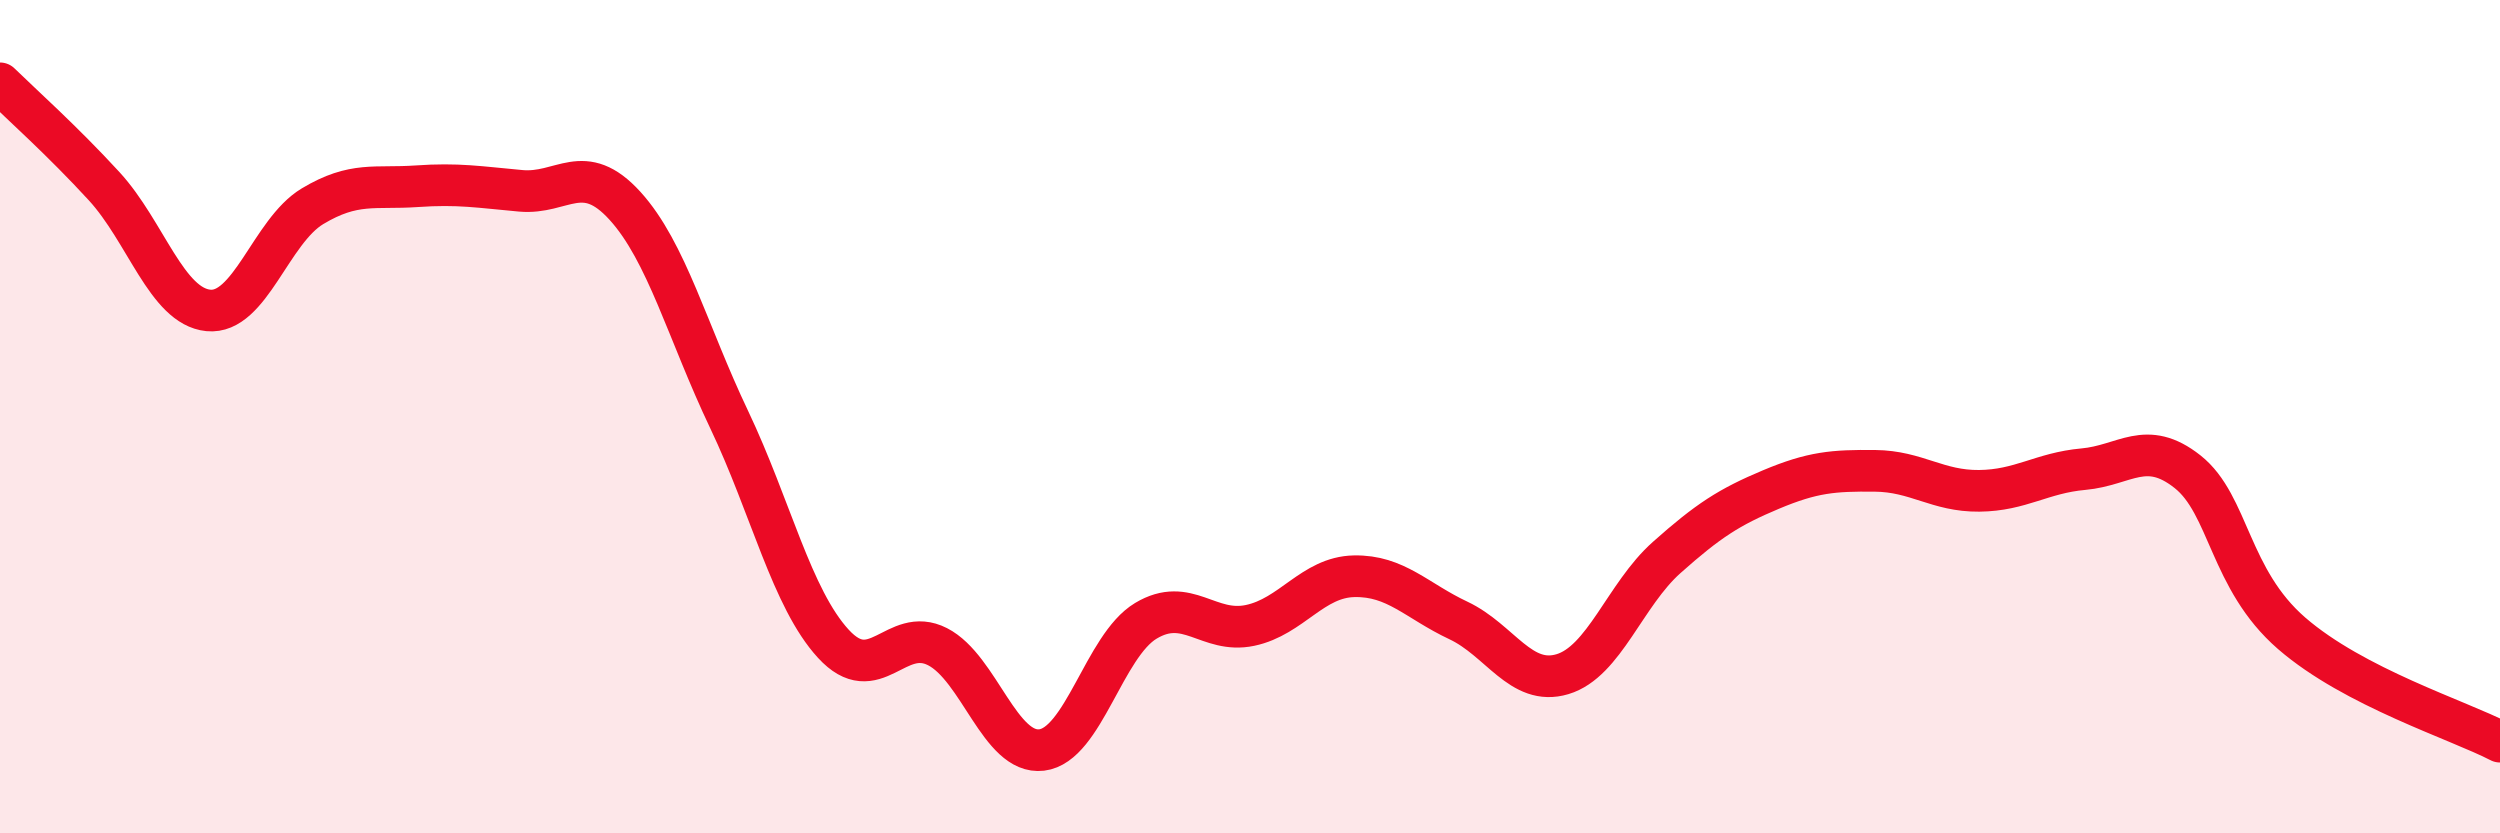 
    <svg width="60" height="20" viewBox="0 0 60 20" xmlns="http://www.w3.org/2000/svg">
      <path
        d="M 0,2 C 0.5,2.49 1.5,3.38 2.5,4.47 C 3.5,5.56 4,7.35 5,7.45 C 6,7.55 6.5,5.55 7.5,4.95 C 8.5,4.35 9,4.54 10,4.47 C 11,4.4 11.5,4.49 12.5,4.58 C 13.5,4.67 14,3.84 15,4.94 C 16,6.04 16.5,7.97 17.5,10.07 C 18.5,12.17 19,14.36 20,15.45 C 21,16.54 21.5,15.01 22.5,15.52 C 23.5,16.03 24,18.12 25,18 C 26,17.88 26.5,15.5 27.5,14.9 C 28.5,14.3 29,15.22 30,15.01 C 31,14.8 31.5,13.85 32.5,13.83 C 33.5,13.81 34,14.42 35,14.89 C 36,15.36 36.5,16.48 37.5,16.18 C 38.5,15.88 39,14.27 40,13.38 C 41,12.49 41.5,12.17 42.5,11.75 C 43.5,11.33 44,11.29 45,11.3 C 46,11.31 46.5,11.79 47.5,11.78 C 48.5,11.77 49,11.35 50,11.26 C 51,11.17 51.5,10.53 52.5,11.32 C 53.5,12.11 53.5,13.9 55,15.2 C 56.5,16.5 59,17.28 60,17.8L60 20L0 20Z"
        fill="#EB0A25"
        opacity="0.1"
        stroke-linecap="round"
        stroke-linejoin="round"
      />
      <path
        d="M 0,2 C 0.5,2.49 1.5,3.38 2.5,4.47 C 3.5,5.56 4,7.35 5,7.45 C 6,7.55 6.5,5.55 7.5,4.95 C 8.5,4.35 9,4.54 10,4.47 C 11,4.4 11.5,4.49 12.5,4.58 C 13.5,4.67 14,3.84 15,4.94 C 16,6.04 16.5,7.97 17.5,10.07 C 18.5,12.17 19,14.36 20,15.45 C 21,16.54 21.5,15.01 22.5,15.52 C 23.5,16.03 24,18.12 25,18 C 26,17.88 26.5,15.5 27.5,14.9 C 28.5,14.3 29,15.22 30,15.01 C 31,14.8 31.5,13.85 32.5,13.83 C 33.5,13.81 34,14.42 35,14.89 C 36,15.36 36.5,16.48 37.5,16.18 C 38.5,15.88 39,14.27 40,13.38 C 41,12.49 41.5,12.17 42.5,11.75 C 43.5,11.33 44,11.29 45,11.3 C 46,11.31 46.5,11.79 47.5,11.78 C 48.5,11.77 49,11.35 50,11.26 C 51,11.17 51.5,10.53 52.5,11.32 C 53.5,12.11 53.5,13.9 55,15.2 C 56.5,16.5 59,17.28 60,17.8"
        stroke="#EB0A25"
        stroke-width="1"
        fill="none"
        stroke-linecap="round"
        stroke-linejoin="round"
      />
    </svg>
  
